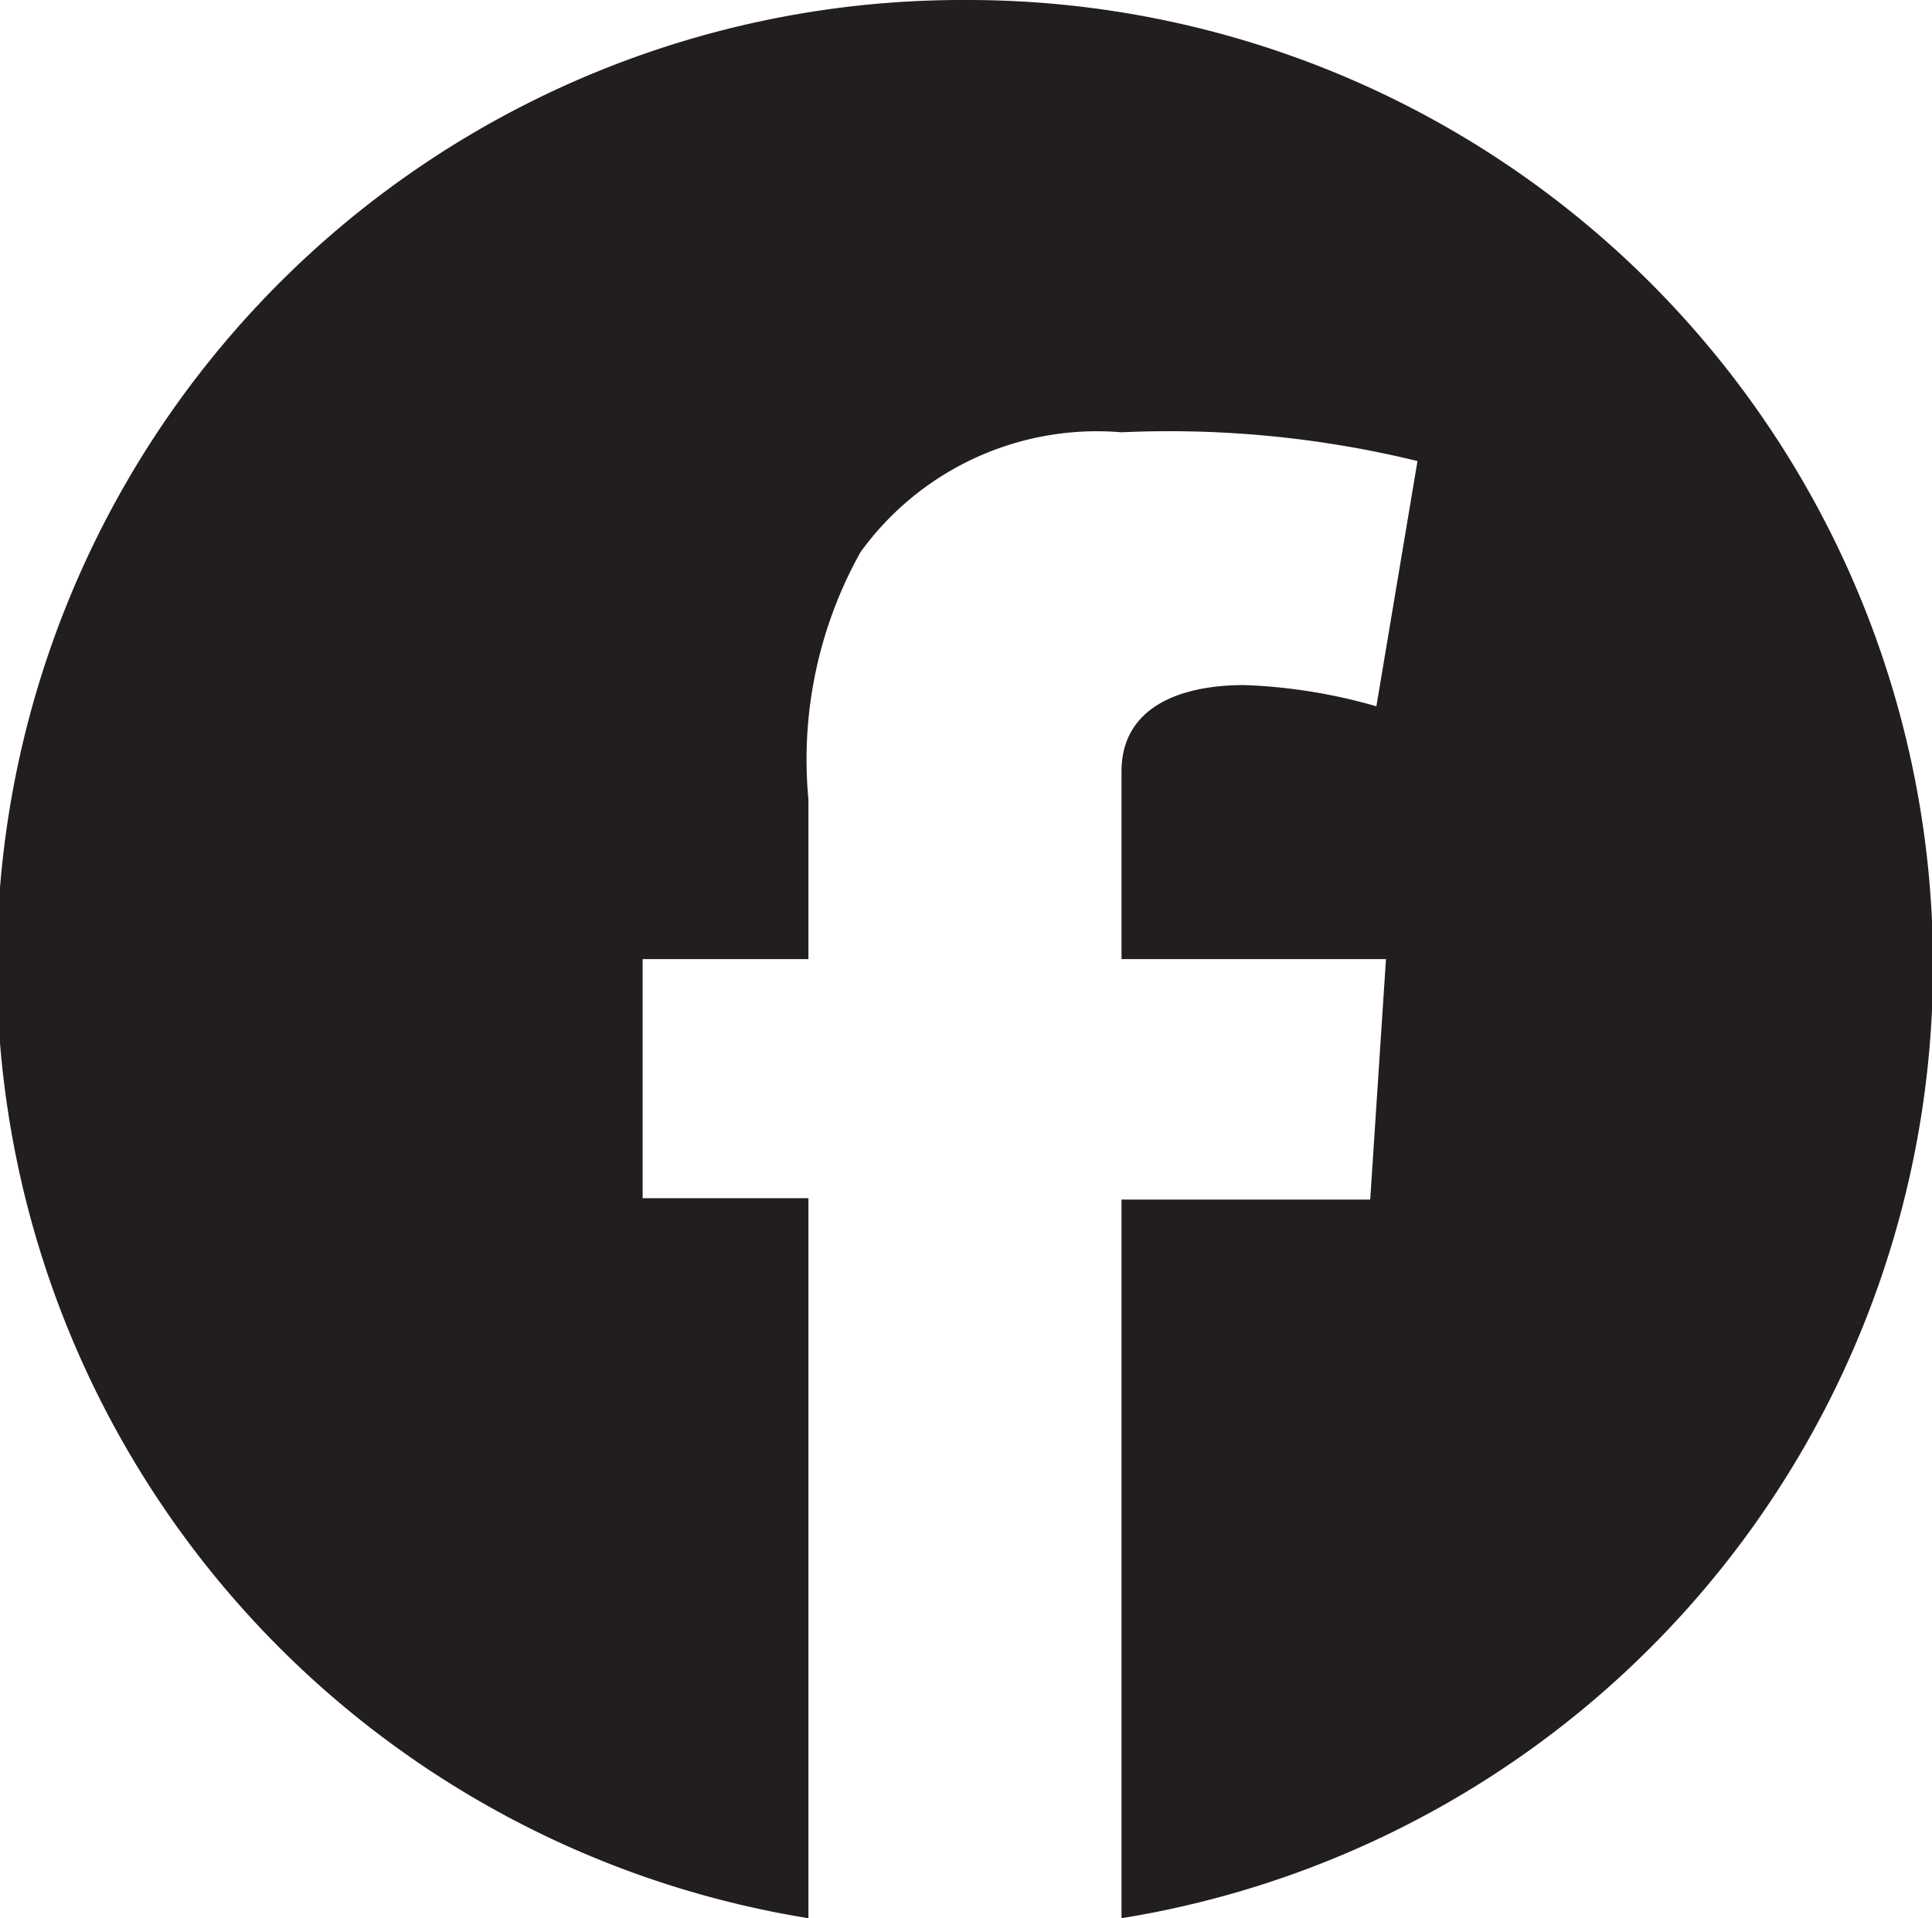<svg xmlns="http://www.w3.org/2000/svg" width="28.2" height="28"><path d="M14.1 0a14.09 14.09 0 00-2.3 28V17.49H9.38V14h2.42v-2.33a6.21 6.21 0 01.76-3.61 4.26 4.26 0 013.81-1.75 15.29 15.29 0 014.32.42l-.6 3.58a7.91 7.91 0 00-1.93-.31c-.95 0-1.79.33-1.79 1.26V14h3.86L20 17.51h-3.63V28A14.09 14.09 0 0014.1 0z" fill="#221e1f" data-name="レイヤー 2"/></svg>